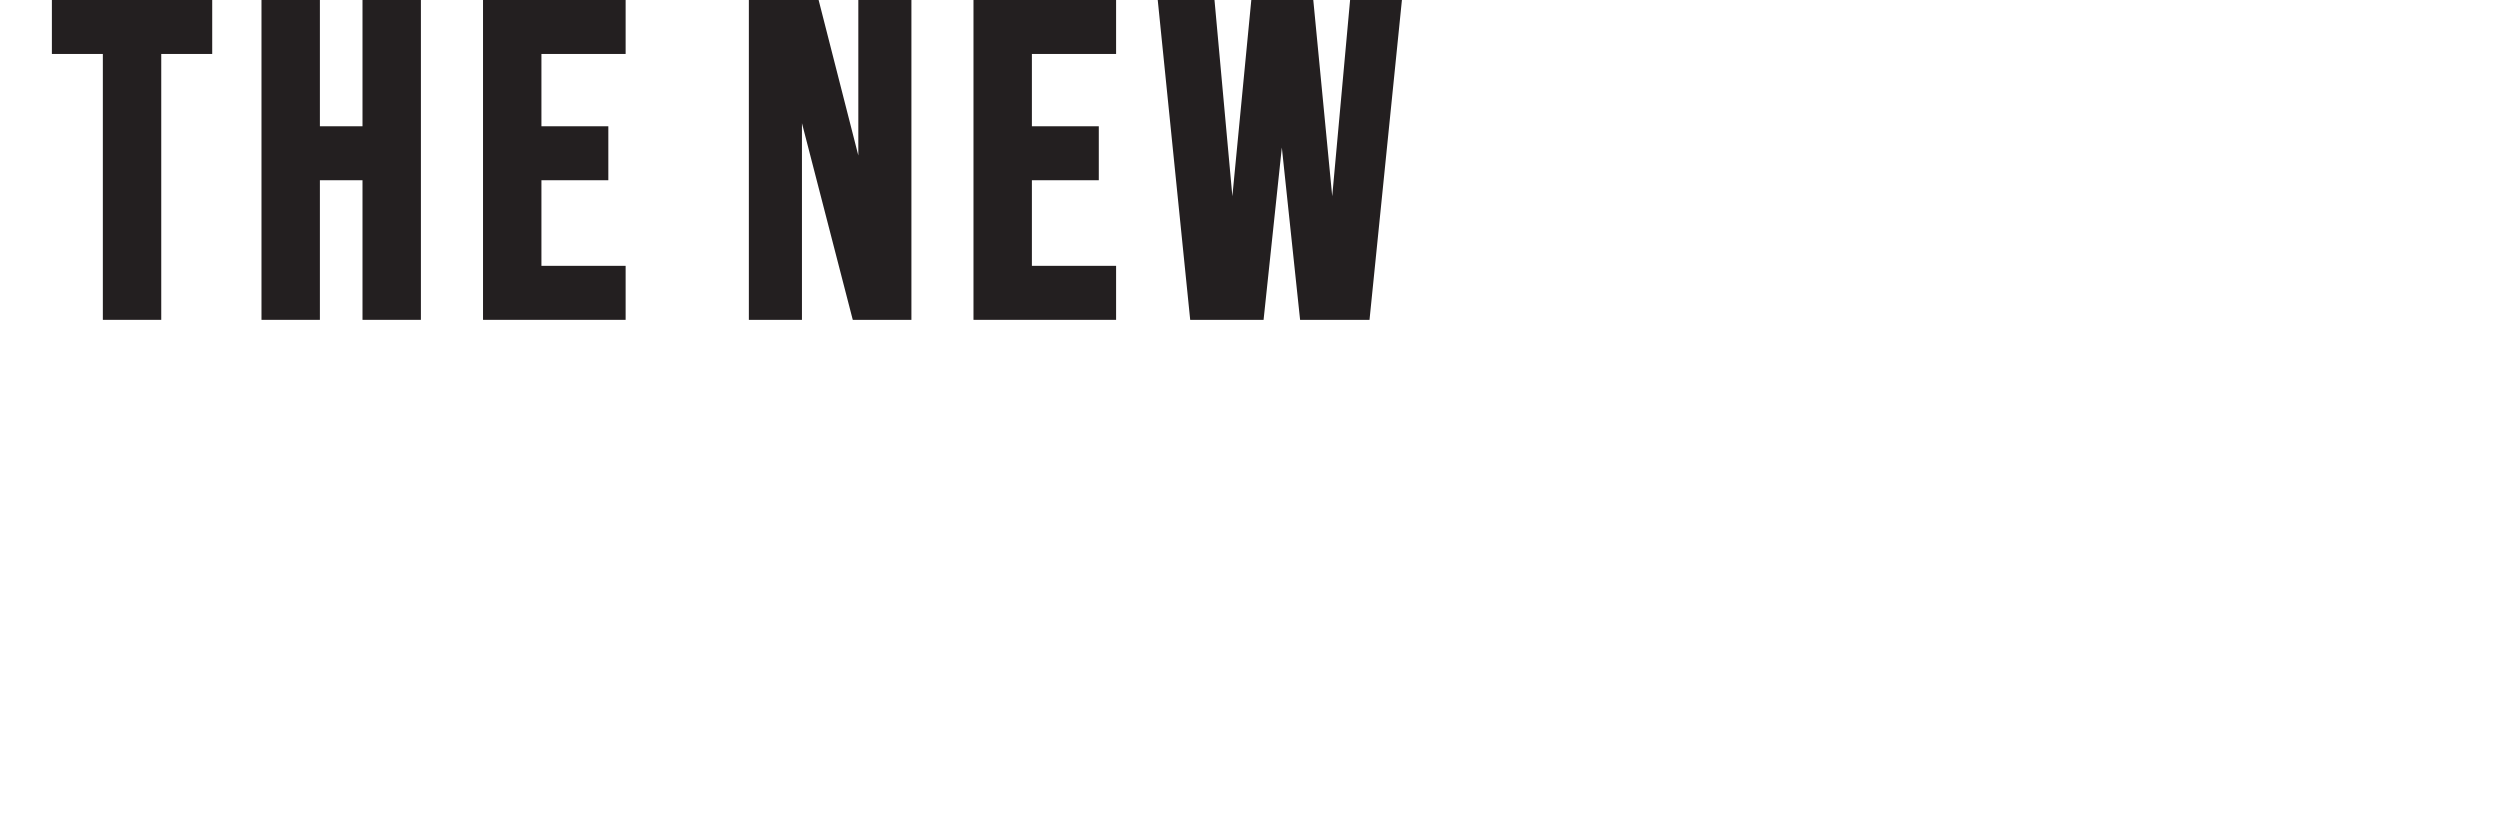 <svg id="Layer_1" data-name="Layer 1" xmlns="http://www.w3.org/2000/svg" viewBox="0 0 517.52 173.52"><defs>
	<style>
		.cls-1 {
			fill:#231f20;
		} 
		g {
			transform-origin: center center;
			animation: splashtext 1s forwards 0s ease-in-out, zoomin 4s forwards 0s ease-in-out;
		}
		#QUANTUM {opacity:0; animation: fadein 1s forwards 0.8s ease-in-out, zoomin 4s forwards 0s ease-in-out;} 
		#ERA {opacity:0; animation: fadein 1s forwards 1s ease-in-out, zoomin 4s forwards 0s ease-in-out;} 
		@keyframes splashtext {
			0% {opacity: 0%; translate: 0 20%;} 
			100% {opacity: 100%; translate: 0 0;}
		}
		@keyframes fadein {
			0% {opacity: 0%;} 
			100% {opacity: 100%;}
		}
		@keyframes zoomin {
			0% {scale: 92%;} 
			100% {scale: 100%;}
		}
	</style>
</defs><title>TNQE</title><g id="THE"><polygon id="THE-T" class="cls-1" points="21.29 66.21 21.29 11.17 10.74 11.17 10.74 0 43.93 0 43.93 11.17 33.38 11.17 33.38 66.21 21.29 66.21"/><polygon id="THE-H" class="cls-1" points="75.04 66.21 75.04 37.31 66.22 37.31 66.22 66.21 54.13 66.21 54.13 0 66.22 0 66.22 26.14 75.04 26.14 75.04 0 87.13 0 87.13 66.21 75.04 66.21"/><polygon id="THE-E" class="cls-1" points="99.99 66.21 99.99 0 129.51 0 129.51 11.17 112.08 11.17 112.08 26.14 125.93 26.14 125.93 37.31 112.08 37.31 112.08 55.03 129.51 55.03 129.51 66.21 99.99 66.21"/></g><g id="NEW"><polygon id="NEW-N" class="cls-1" points="176.53 66.21 166.01 25.5 166.01 66.21 155.02 66.21 155.02 0 169.46 0 177.68 32.19 177.68 0 188.67 0 188.67 66.21 176.53 66.21"/><polygon id="NEW-E" class="cls-1" points="201.52 66.21 201.52 0 231.04 0 231.04 11.17 213.61 11.17 213.61 26.14 227.46 26.14 227.46 37.31 213.61 37.31 213.61 55.03 231.04 55.03 231.04 66.21 201.52 66.21"/><polygon id="NEW-W" class="cls-1" points="269.13 66.21 265.35 30.54 261.57 66.21 246.38 66.21 239.66 0 251.41 0 255.11 40.62 259.03 0 271.86 0 275.78 40.62 279.48 0 290.21 0 283.5 66.21 269.13 66.21"/></g><g id="QUANTUM"><path id="QUANTUM-Q" class="cls-1" d="M95.74,324.22c-6.21,0-10.21-2.65-11.92-7.9a26.87,26.87,0,0,1-8.26,1.18c-6.87,0-12.21-2-15.9-5.95s-5.53-9.5-5.53-16.58V250c0-7.08,1.86-12.66,5.53-16.59s9-5.94,15.9-5.94,12.2,2,15.89,5.94S97,242.89,97,250v45c0,5.59-1.2,10.31-3.58,14a2.19,2.19,0,0,0,.94.66,9.73,9.73,0,0,0,2.86.31h3.08v14.23ZM75.56,241.67c-2.57,0-6,.77-6,7.44v46.72c0,6.66,3.4,7.44,6,7.44s6-.78,6-7.44V249.11C81.53,242.44,78.12,241.67,75.56,241.67Z" transform="translate(-54.13 -150.7)"/><path id="QUANTUM-U" class="cls-1" d="M124.6,317.5c-6.79,0-12-2-15.66-5.89s-5.4-9.48-5.4-16.64V228.66H119V296c0,2.67.51,4.58,1.52,5.69a6.58,6.58,0,0,0,8.67,0c1-1.11,1.51-3,1.51-5.69V228.66h15V295c0,7.16-1.81,12.76-5.4,16.64S131.38,317.5,124.6,317.5Z" transform="translate(-54.13 -150.7)"/><path id="QUANTUM-A" class="cls-1" d="M182.19,316.27l-2.41-16.75H166.19l-2.45,16.75H149.23l14.26-87.61h19.93l14.26,87.61Zm-4.32-30.37-5-35-4.85,35Z" transform="translate(-54.13 -150.7)"/><polygon id="QUANTUM-N" class="cls-1" points="176.45 165.57 161.84 109 161.84 165.57 147.85 165.57 147.85 77.96 166.51 77.96 178.06 123.21 178.06 77.96 192.05 77.96 192.05 165.57 176.45 165.57"/><polygon id="QUANTUM-T" class="cls-1" points="210.59 165.57 210.59 92.19 196.53 92.19 196.53 77.96 240.11 77.96 240.11 92.19 226.04 92.19 226.04 165.57 210.59 165.57"/><path id="QUANTUM-U" class="cls-1" d="M319.29,317.5c-6.79,0-12.05-2-15.66-5.89s-5.4-9.48-5.4-16.64V228.66h15.45V296c0,2.67.51,4.58,1.52,5.69a6.58,6.58,0,0,0,8.67,0c1-1.11,1.51-3,1.51-5.69V228.66h15V295c0,7.16-1.82,12.76-5.41,16.64S326.07,317.5,319.29,317.5Z" transform="translate(-54.13 -150.7)"/><polygon id="QUANTUM-M" class="cls-1" points="336.8 165.57 336.8 111.46 328.63 165.57 315.66 165.57 307.49 111.46 307.49 165.57 293.75 165.57 293.75 77.96 314.82 77.96 322.63 133.88 330.45 77.96 351.52 77.96 351.52 165.57 336.8 165.57"/></g><g id="ERA"><polygon id="ERA-E" class="cls-1" points="379.11 165.57 379.11 77.96 417.8 77.96 417.8 92.19 394.56 92.19 394.56 112.82 413.03 112.82 413.03 127.05 394.56 127.05 394.56 151.34 417.8 151.34 417.8 165.57 379.11 165.57"/><path id="ERA-E" class="cls-1" d="M505.69,316.27l-.23-.67a20.42,20.42,0,0,1-1-4.11,59.14,59.14,0,0,1-.25-6.74V289.1c0-3.66-.57-6.2-1.68-7.56s-3-2-5.76-2h-3.65v36.69H477.64V228.66h20.93c7.18,0,12.52,1.73,15.88,5.13s5.06,8.64,5.06,15.56v5.26c0,8.33-2.55,14-7.58,16.91a11.34,11.34,0,0,1,5.59,5.8c1.4,3.13,2.11,7.34,2.11,12.51v15.05a56.17,56.17,0,0,0,.24,5.82,13.87,13.87,0,0,0,1.14,4.17l.63,1.4ZM497,265.35c2.4,0,4.2-.59,5.34-1.77s1.73-3.3,1.73-6.28v-6.6c0-2.85-.48-4.91-1.43-6.11s-2.35-1.7-4.41-1.7h-5.12v22.46Z" transform="translate(-54.13 -150.7)"/><path id="ERA-A" class="cls-1" d="M556.16,316.27l-2.41-16.75H540.16l-2.45,16.75H523.2l14.27-87.61h19.92l14.27,87.61Zm-4.32-30.37-5-35-4.85,35Z" transform="translate(-54.13 -150.7)"/></g></svg>